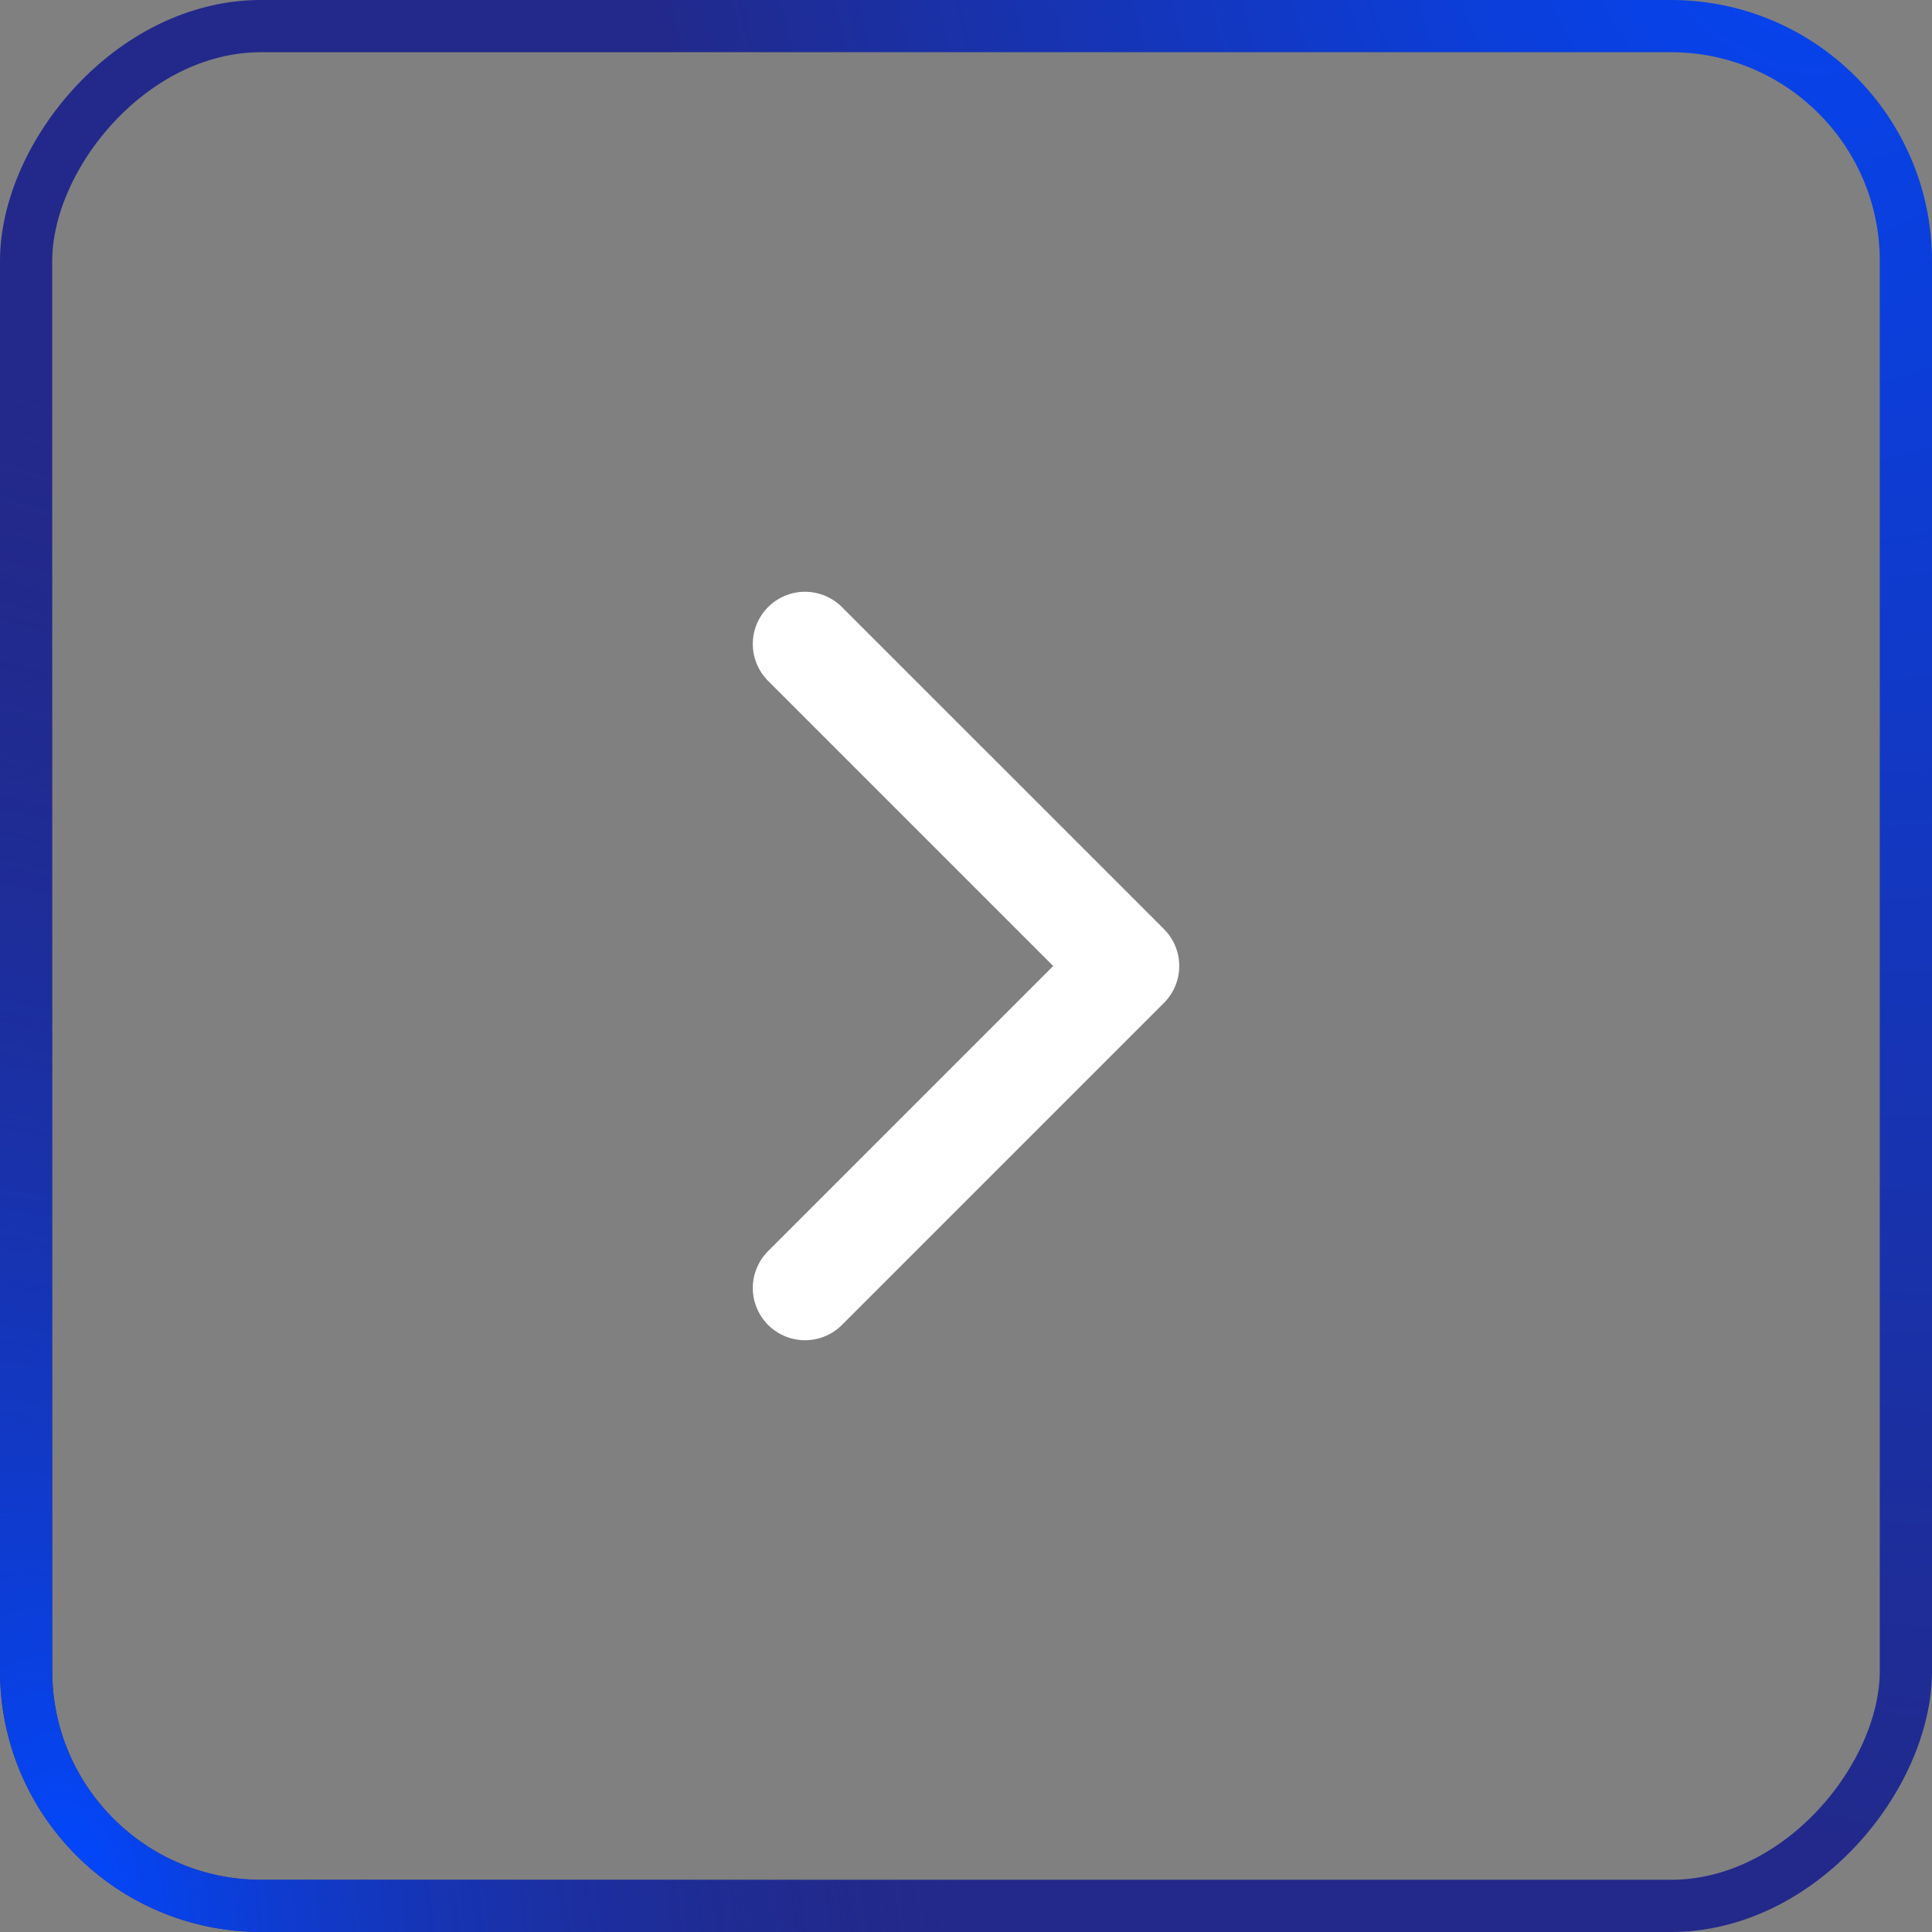 <?xml version="1.0" encoding="UTF-8"?> <svg xmlns="http://www.w3.org/2000/svg" width="37" height="37" viewBox="0 0 37 37" fill="none"><rect x="0" y="0" width="37" height="37" fill="#808080" stroke="none"/><rect x="0.5" y="-0.5" width="36" height="36" rx="4.5" transform="matrix(1 0 0 -1 0 36)" stroke="url(#paint0_radial_2197_8)"></rect><rect x="0.5" y="-0.5" width="36" height="36" rx="4.5" transform="matrix(1 0 0 -1 0 36)" stroke="url(#paint1_radial_2197_8)"></rect><path d="M15.417 24.667L21.584 18.5L15.417 12.333" stroke="white" stroke-width="2" stroke-linecap="round" stroke-linejoin="round"></path><defs><radialGradient id="paint0_radial_2197_8" cx="0" cy="0" r="1" gradientUnits="userSpaceOnUse" gradientTransform="translate(33.571 43.52) rotate(-81.791) scale(43.941 22.218)"><stop stop-color="#0148FF"></stop><stop offset="1" stop-color="#22298A"></stop></radialGradient><radialGradient id="paint1_radial_2197_8" cx="0" cy="0" r="1" gradientUnits="userSpaceOnUse" gradientTransform="translate(1.077 0.03) rotate(-168.258) scale(17.11 29.76)"><stop stop-color="#0148FF"></stop><stop offset="1" stop-color="#22298A" stop-opacity="0"></stop></radialGradient></defs></svg> 